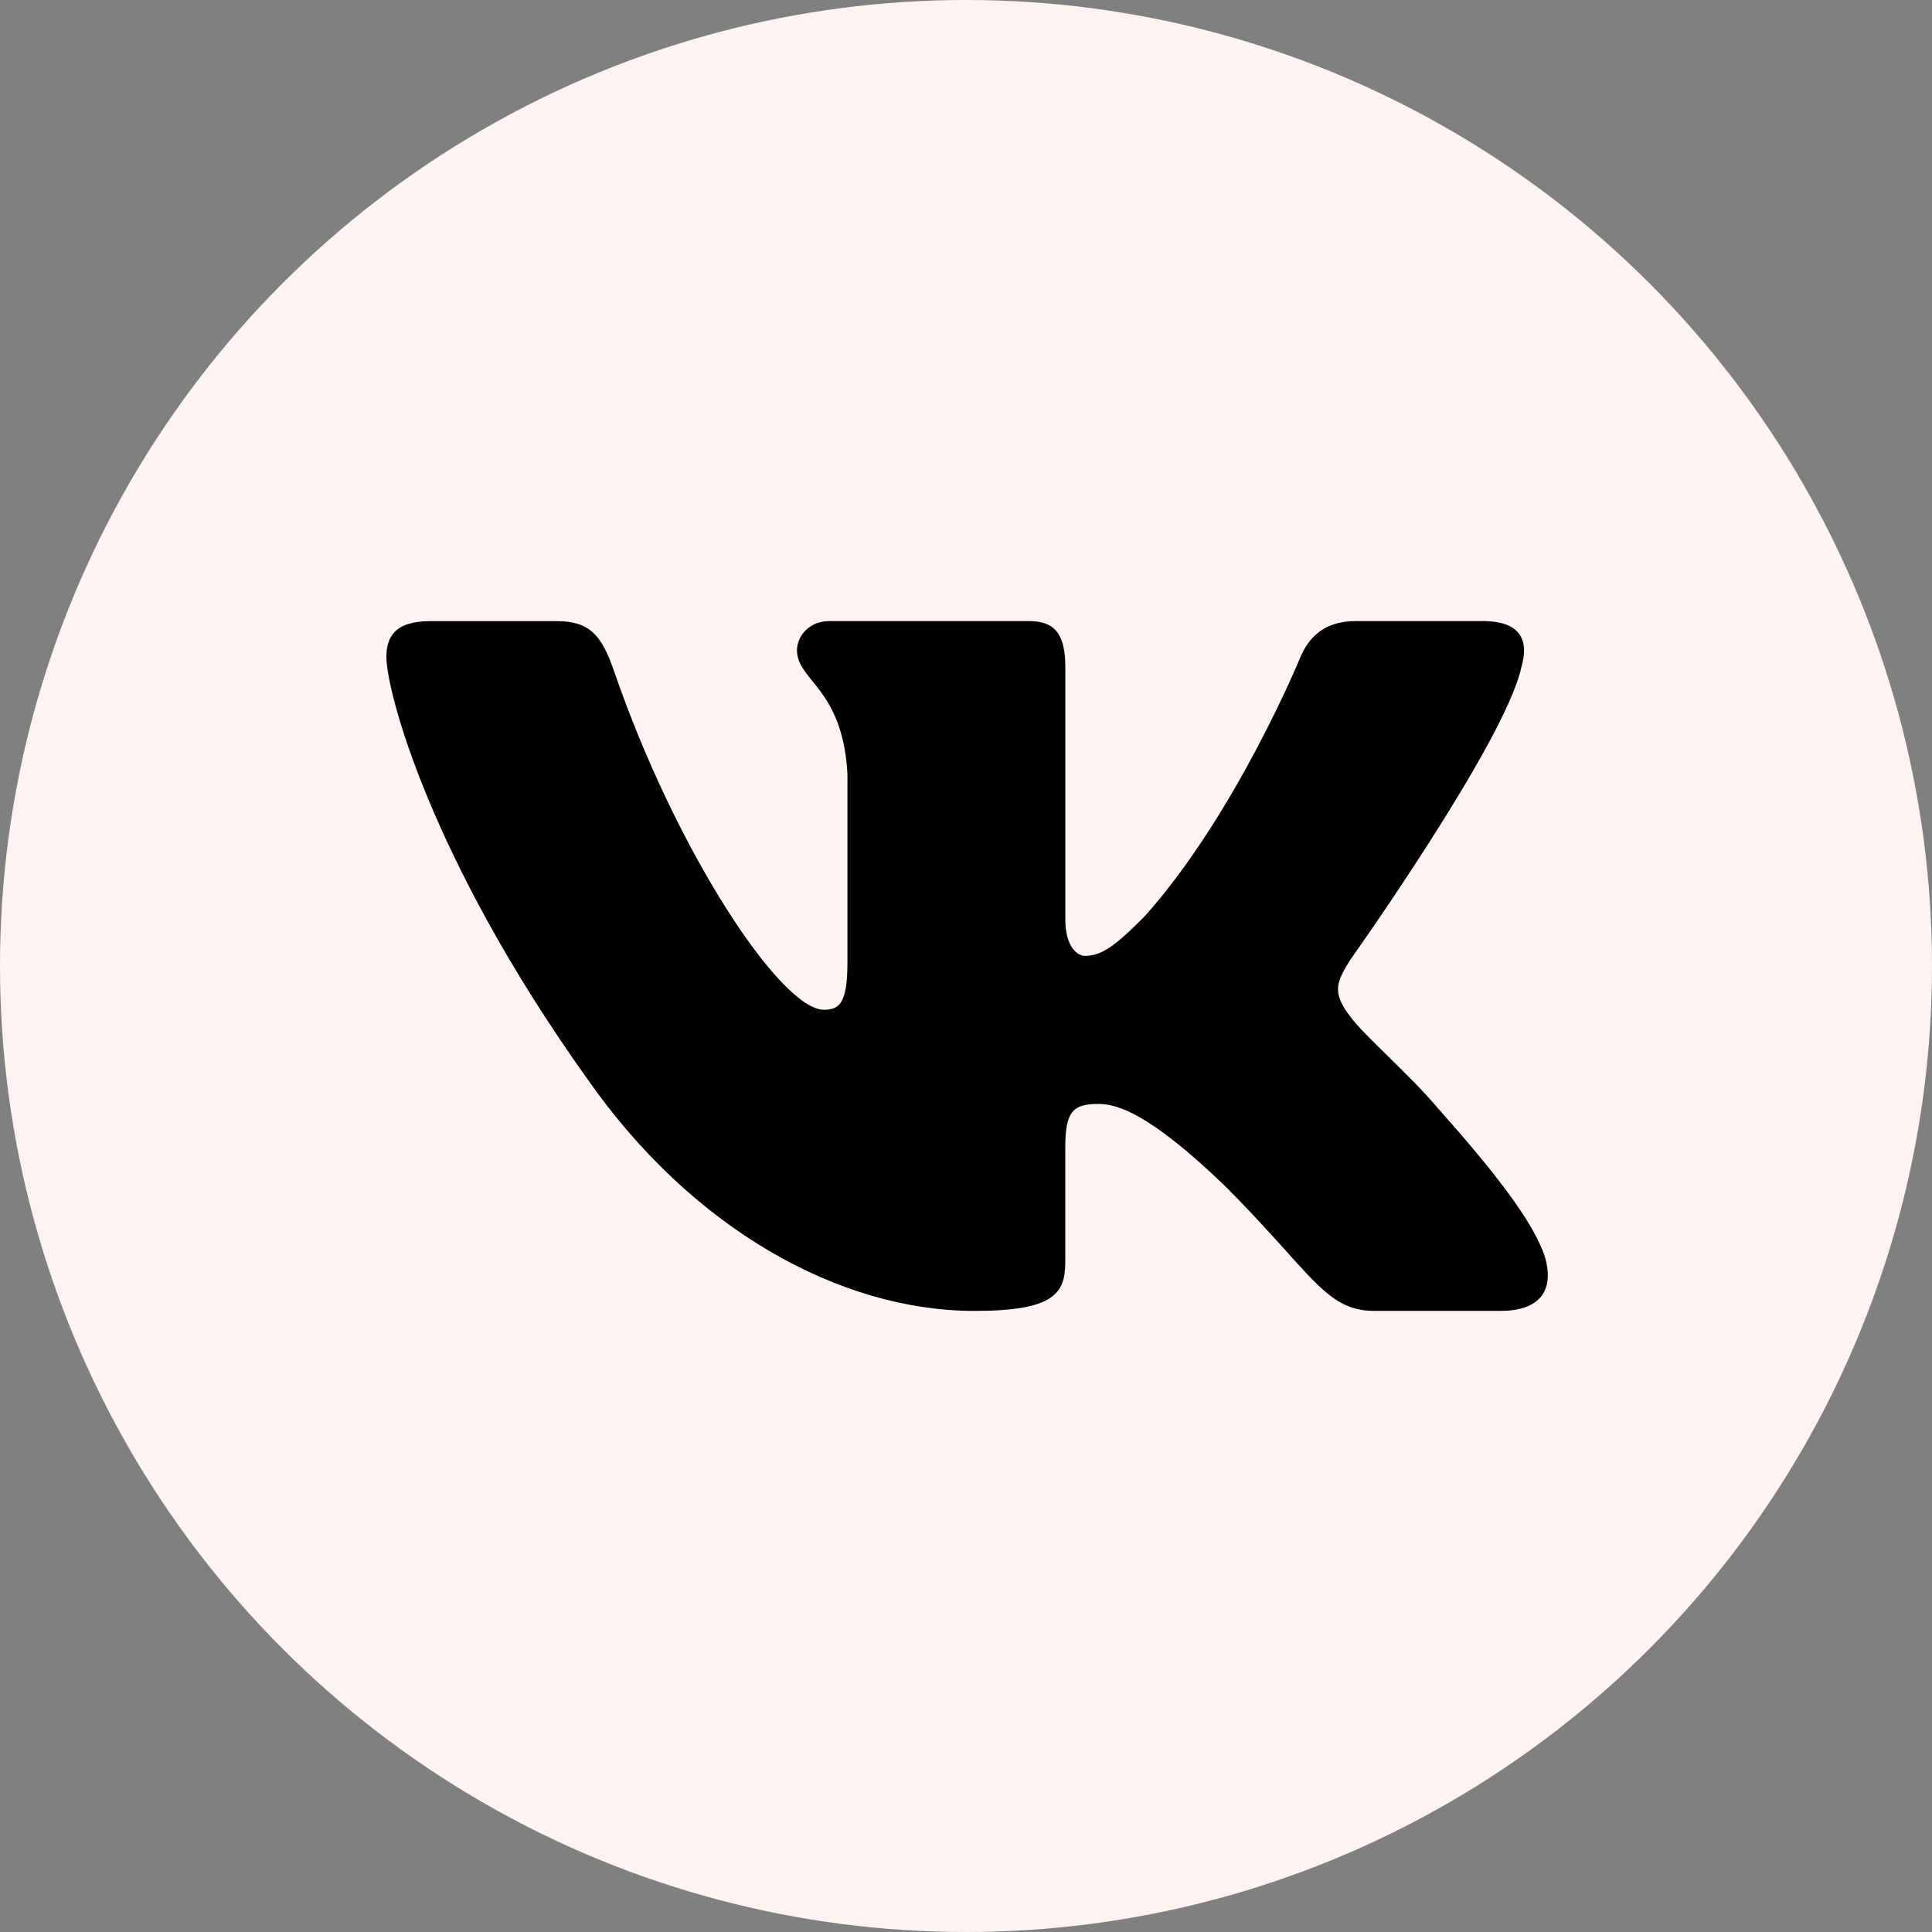 <?xml version="1.0" encoding="UTF-8"?> <svg xmlns="http://www.w3.org/2000/svg" width="100" height="100" viewBox="0 0 100 100" fill="none"><rect x="0" y="0" width="100" height="100" fill="#808080" stroke="none"/> <circle cx="50" cy="50" r="50" fill="#FDF4F2"></circle> <path d="M78.737 34.565C79.157 33.17 78.737 32.147 76.751 32.147H70.172C68.498 32.147 67.733 33.032 67.313 34.004C67.313 34.004 63.968 42.161 59.228 47.45C57.698 48.989 56.999 49.475 56.165 49.475C55.748 49.475 55.142 48.989 55.142 47.594V34.565C55.142 32.891 54.659 32.147 53.264 32.147H42.926C41.882 32.147 41.252 32.921 41.252 33.659C41.252 35.243 43.622 35.609 43.865 40.073V49.757C43.865 51.878 43.484 52.265 42.644 52.265C40.415 52.265 34.991 44.078 31.772 34.706C31.145 32.885 30.512 32.15 28.832 32.15H22.256C20.375 32.15 20 33.035 20 34.007C20 35.753 22.229 44.393 30.383 55.82C35.819 63.623 43.472 67.853 50.444 67.853C54.623 67.853 55.139 66.914 55.139 65.294V59.396C55.139 57.518 55.538 57.14 56.861 57.14C57.833 57.14 59.507 57.632 63.41 61.391C67.868 65.849 68.606 67.85 71.111 67.85H77.687C79.565 67.85 80.504 66.911 79.964 65.057C79.373 63.212 77.243 60.527 74.417 57.35C72.881 55.538 70.586 53.588 69.887 52.613C68.912 51.356 69.194 50.801 69.887 49.685C69.89 49.688 77.903 38.402 78.737 34.565Z" fill="#010101"></path> </svg> 